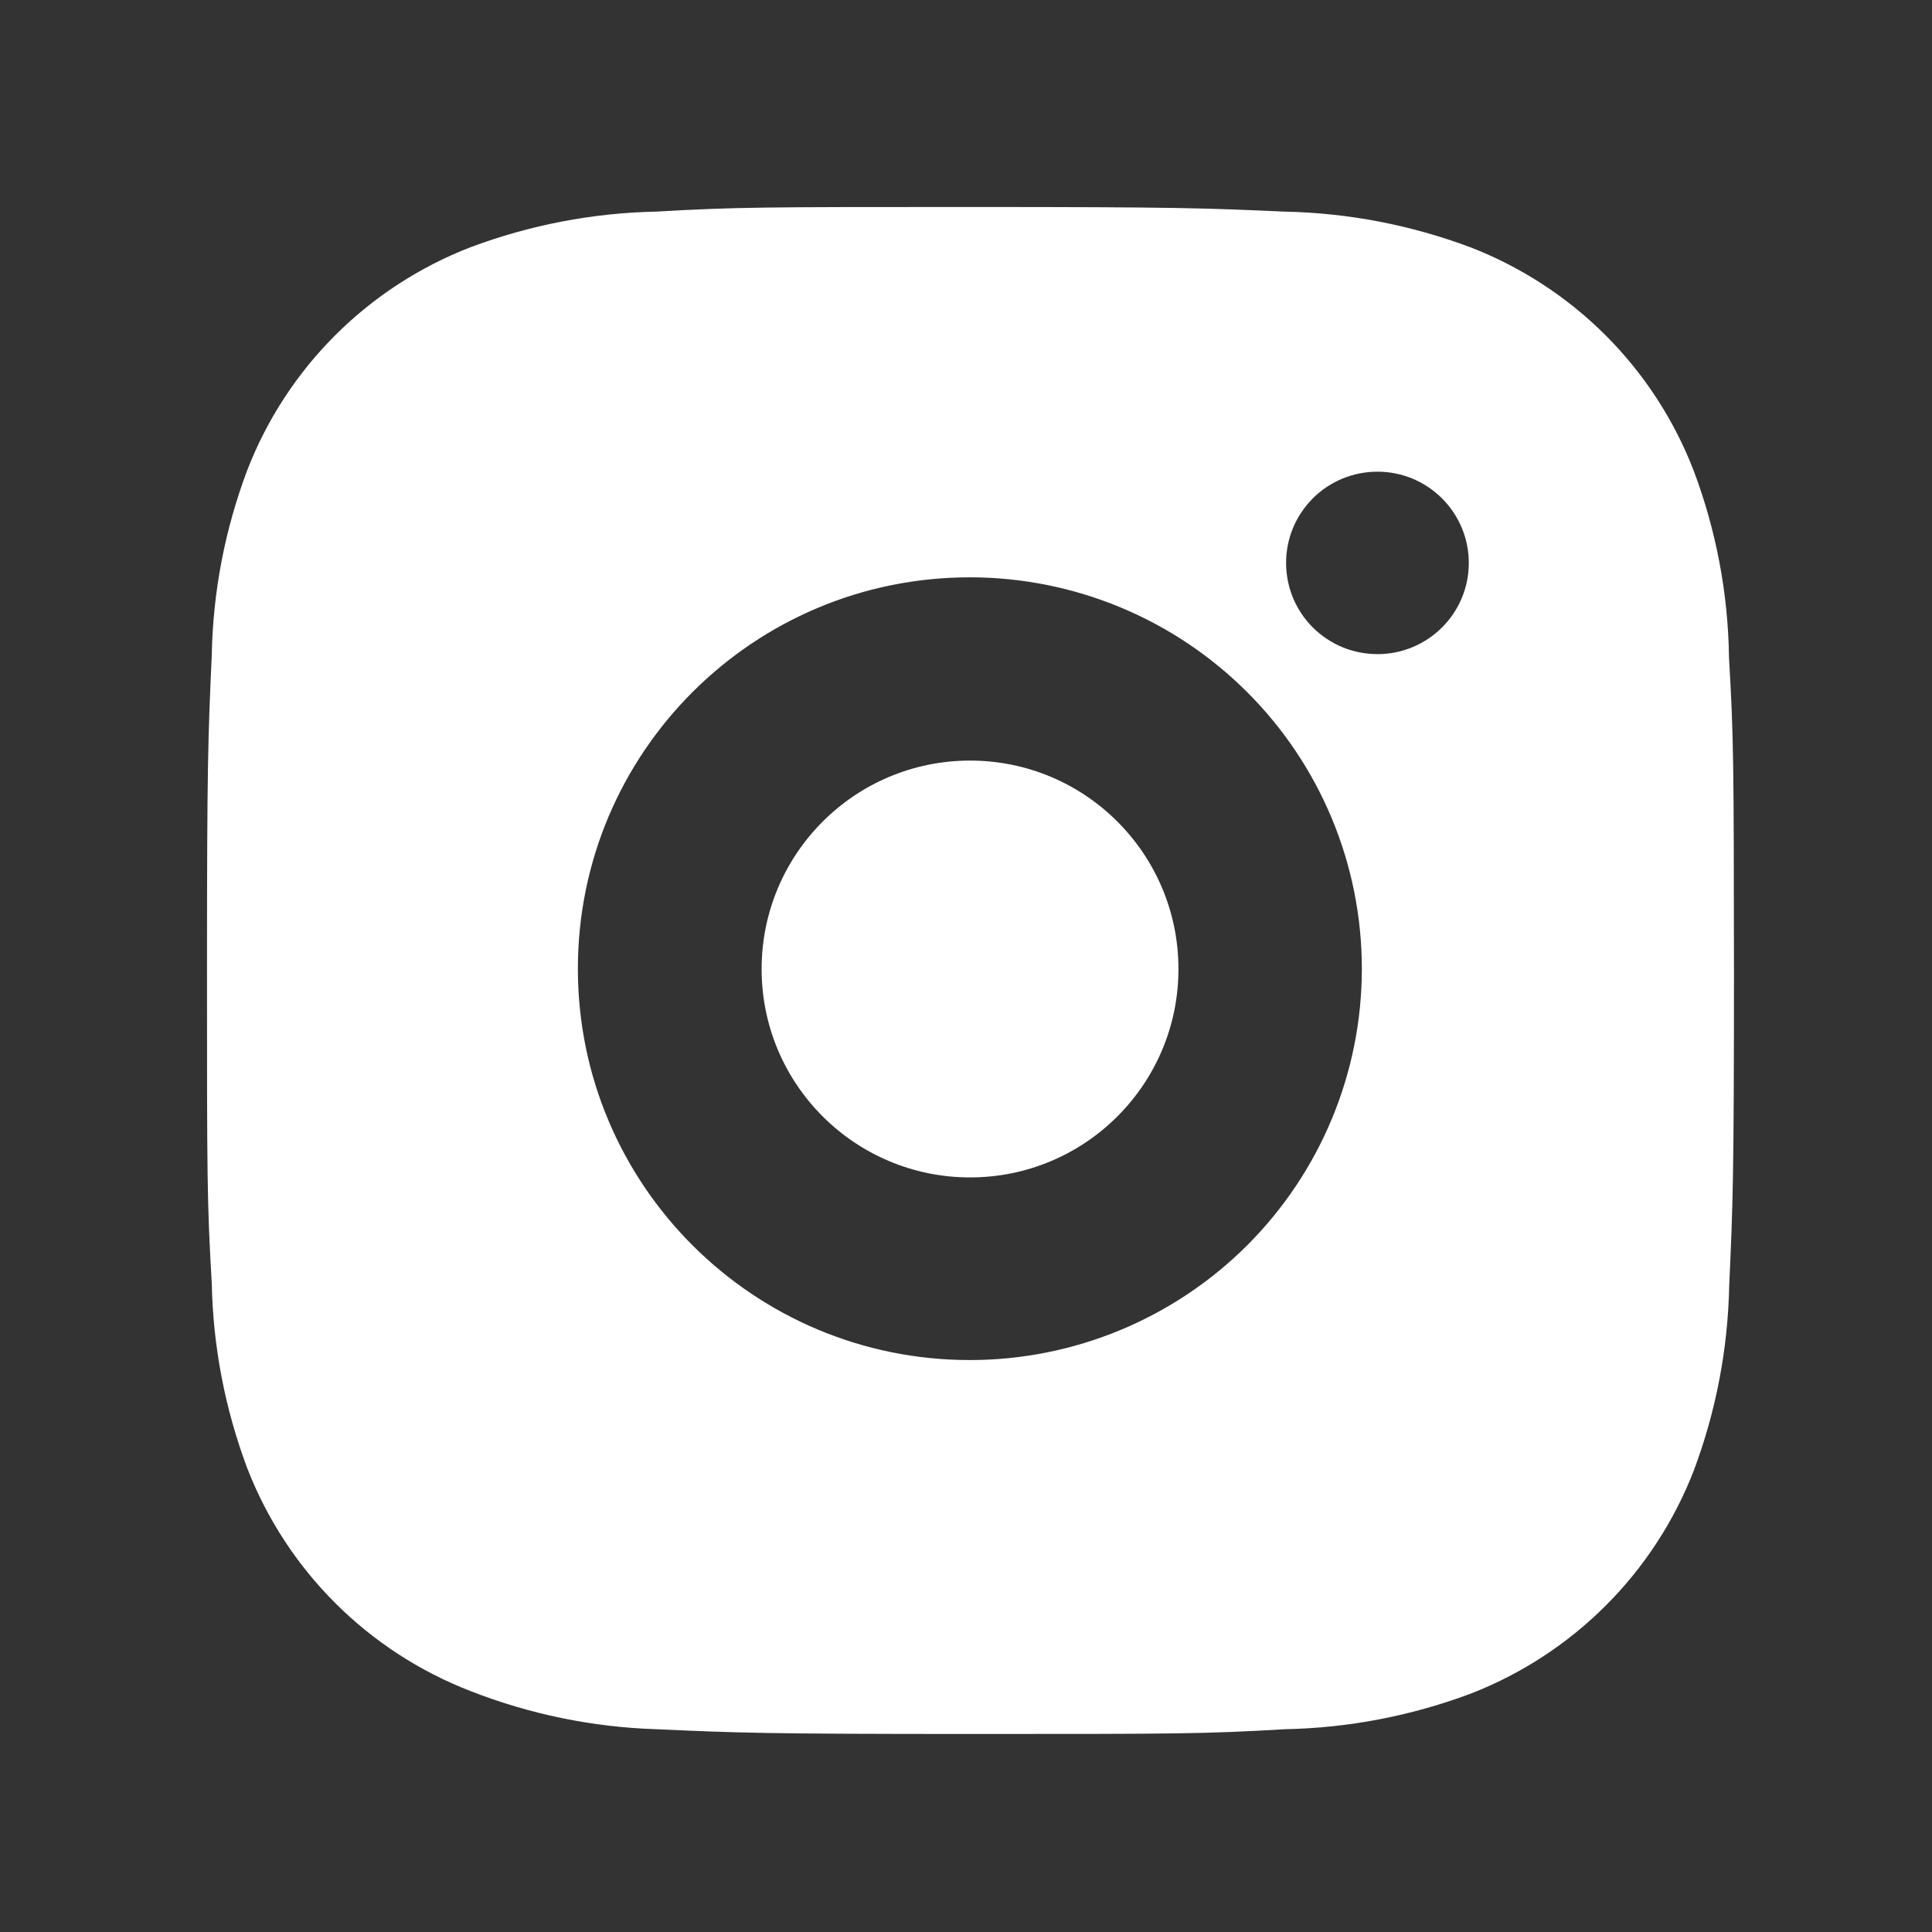 <svg width="28" height="28" viewBox="0 0 28 28" fill="none" xmlns="http://www.w3.org/2000/svg">
<rect x="0" y="0" width="28" height="28" fill="#333333" stroke="none"/>
<g id="bxl:instagram-alt">
<g id="Group 20">
<path id="Vector" d="M25.058 9.532C25.046 8.603 24.872 7.683 24.543 6.813C24.259 6.08 23.824 5.413 23.267 4.857C22.71 4.301 22.042 3.867 21.308 3.583C20.448 3.261 19.54 3.086 18.621 3.067C17.439 3.015 17.064 3 14.063 3C11.063 3 10.678 3 9.504 3.067C8.587 3.086 7.679 3.261 6.819 3.583C6.085 3.867 5.417 4.301 4.86 4.857C4.303 5.413 3.868 6.079 3.584 6.813C3.26 7.671 3.086 8.577 3.069 9.494C3.016 10.675 3 11.049 3 14.045C3 17.041 3 17.424 3.069 18.597C3.087 19.515 3.261 20.42 3.584 21.28C3.869 22.014 4.304 22.68 4.861 23.235C5.418 23.791 6.086 24.225 6.821 24.509C7.678 24.844 8.586 25.031 9.506 25.061C10.689 25.114 11.064 25.13 14.065 25.13C17.066 25.13 17.45 25.13 18.624 25.061C19.542 25.043 20.45 24.869 21.31 24.547C22.045 24.263 22.712 23.828 23.269 23.272C23.826 22.716 24.261 22.05 24.546 21.317C24.869 20.458 25.042 19.553 25.061 18.634C25.114 17.454 25.13 17.079 25.13 14.082C25.127 11.086 25.127 10.706 25.058 9.532ZM14.056 19.711C10.918 19.711 8.375 17.173 8.375 14.039C8.375 10.906 10.918 8.367 14.056 8.367C15.563 8.367 17.008 8.965 18.073 10.029C19.139 11.092 19.737 12.535 19.737 14.039C19.737 15.543 19.139 16.986 18.073 18.05C17.008 19.113 15.563 19.711 14.056 19.711ZM19.963 9.48C19.789 9.48 19.617 9.446 19.456 9.38C19.295 9.313 19.149 9.216 19.026 9.093C18.903 8.97 18.806 8.825 18.739 8.664C18.673 8.503 18.639 8.331 18.639 8.158C18.639 7.984 18.673 7.812 18.739 7.652C18.806 7.491 18.904 7.346 19.026 7.223C19.149 7.1 19.295 7.003 19.456 6.936C19.617 6.87 19.789 6.836 19.963 6.836C20.137 6.836 20.309 6.87 20.47 6.936C20.63 7.003 20.776 7.1 20.899 7.223C21.022 7.346 21.119 7.491 21.186 7.652C21.253 7.812 21.287 7.984 21.287 8.158C21.287 8.889 20.695 9.48 19.963 9.48Z" fill="white"/>
<path id="Vector_2" d="M14.059 17.064C15.727 17.064 17.079 15.712 17.079 14.044C17.079 12.375 15.727 11.023 14.059 11.023C12.39 11.023 11.038 12.375 11.038 14.044C11.038 15.712 12.39 17.064 14.059 17.064Z" fill="white"/>
</g>
</g>
</svg>

